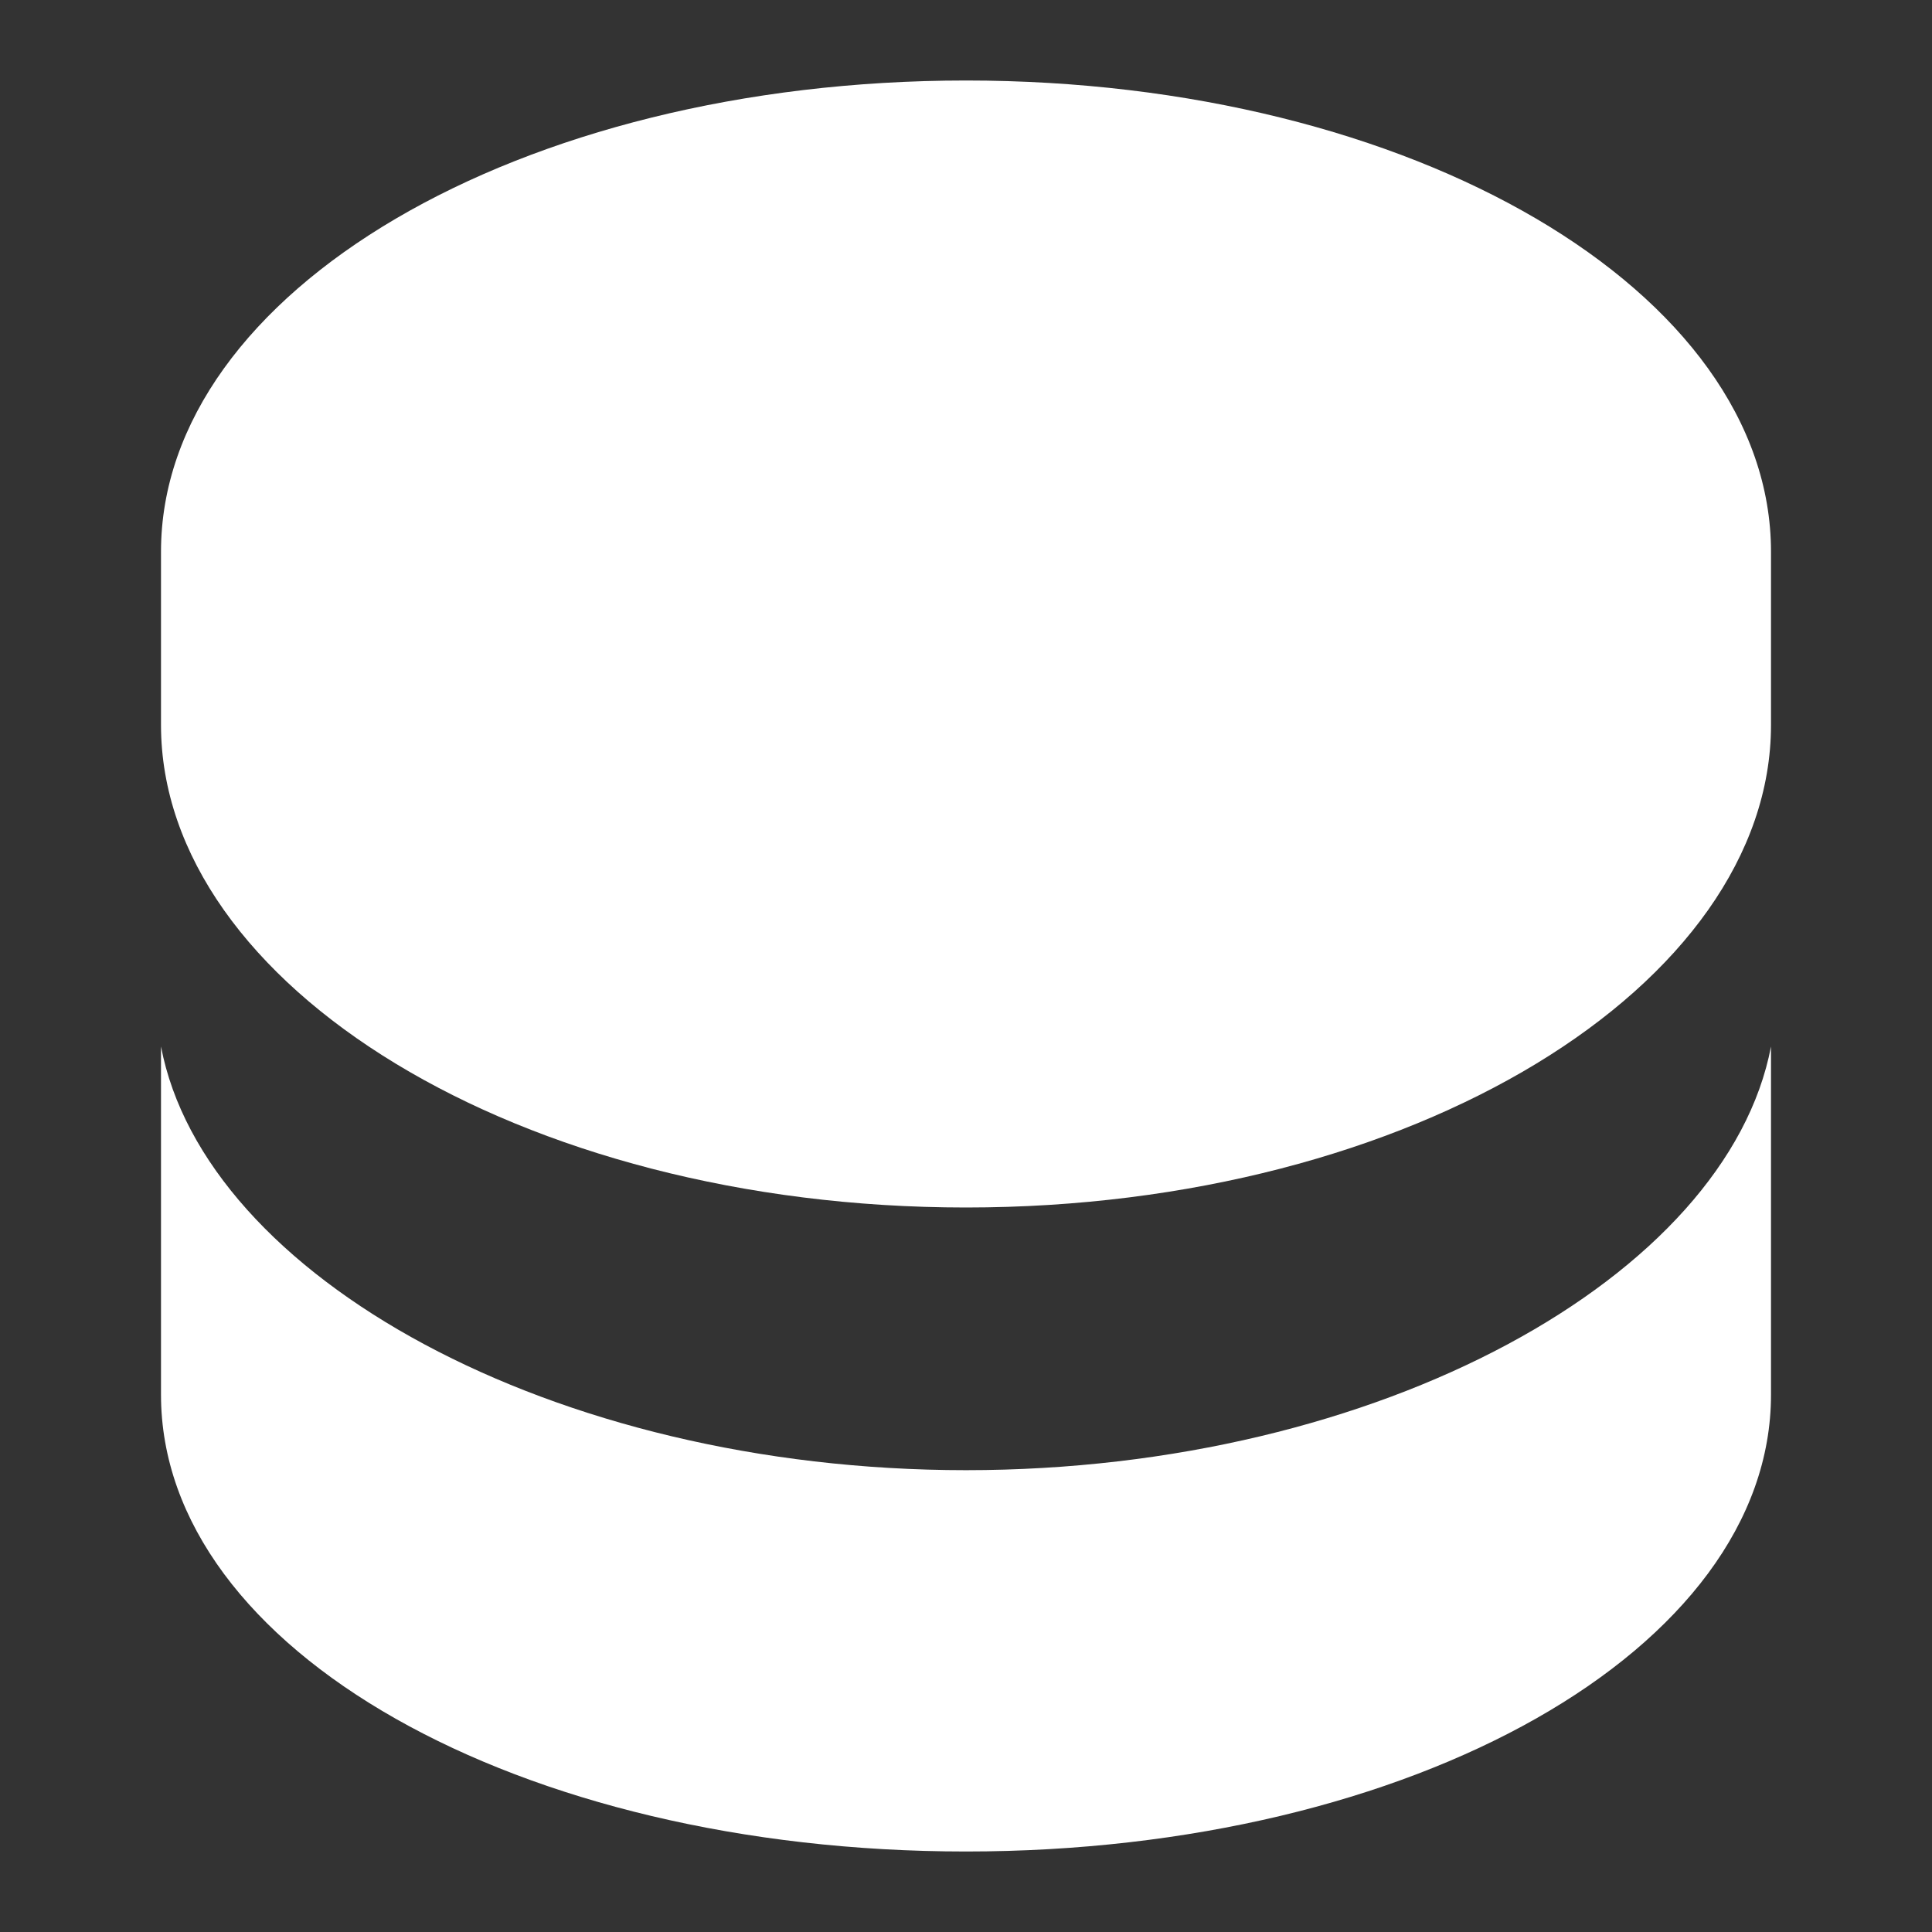 <svg width="24" height="24" viewBox="0 0 24 24" fill="none" xmlns="http://www.w3.org/2000/svg">
<rect x="0" y="0" width="24" height="24" fill="#333333" stroke="none"/>
<g clip-path="url(#clip0_82_784)">
<path d="M22 17.326C22 20.484 17.556 23 12 23C6.444 23 2 20.495 2 17.326V13C2.544 15.853 6.856 18.263 12 18.263C17.144 18.263 21.456 15.853 22 13V17.326Z" fill="white"/>
<path d="M22 6.854V9.006C22 12.234 17.556 15 12 15C6.444 15 2 12.234 2 9.006V6.854C2 3.626 6.444 1 12 1C17.556 1 22 3.626 22 6.854Z" fill="white"/>
</g>
<defs>
<clipPath id="clip0_82_784">
<rect width="24" height="24" fill="white"/>
</clipPath>
</defs>
</svg>
